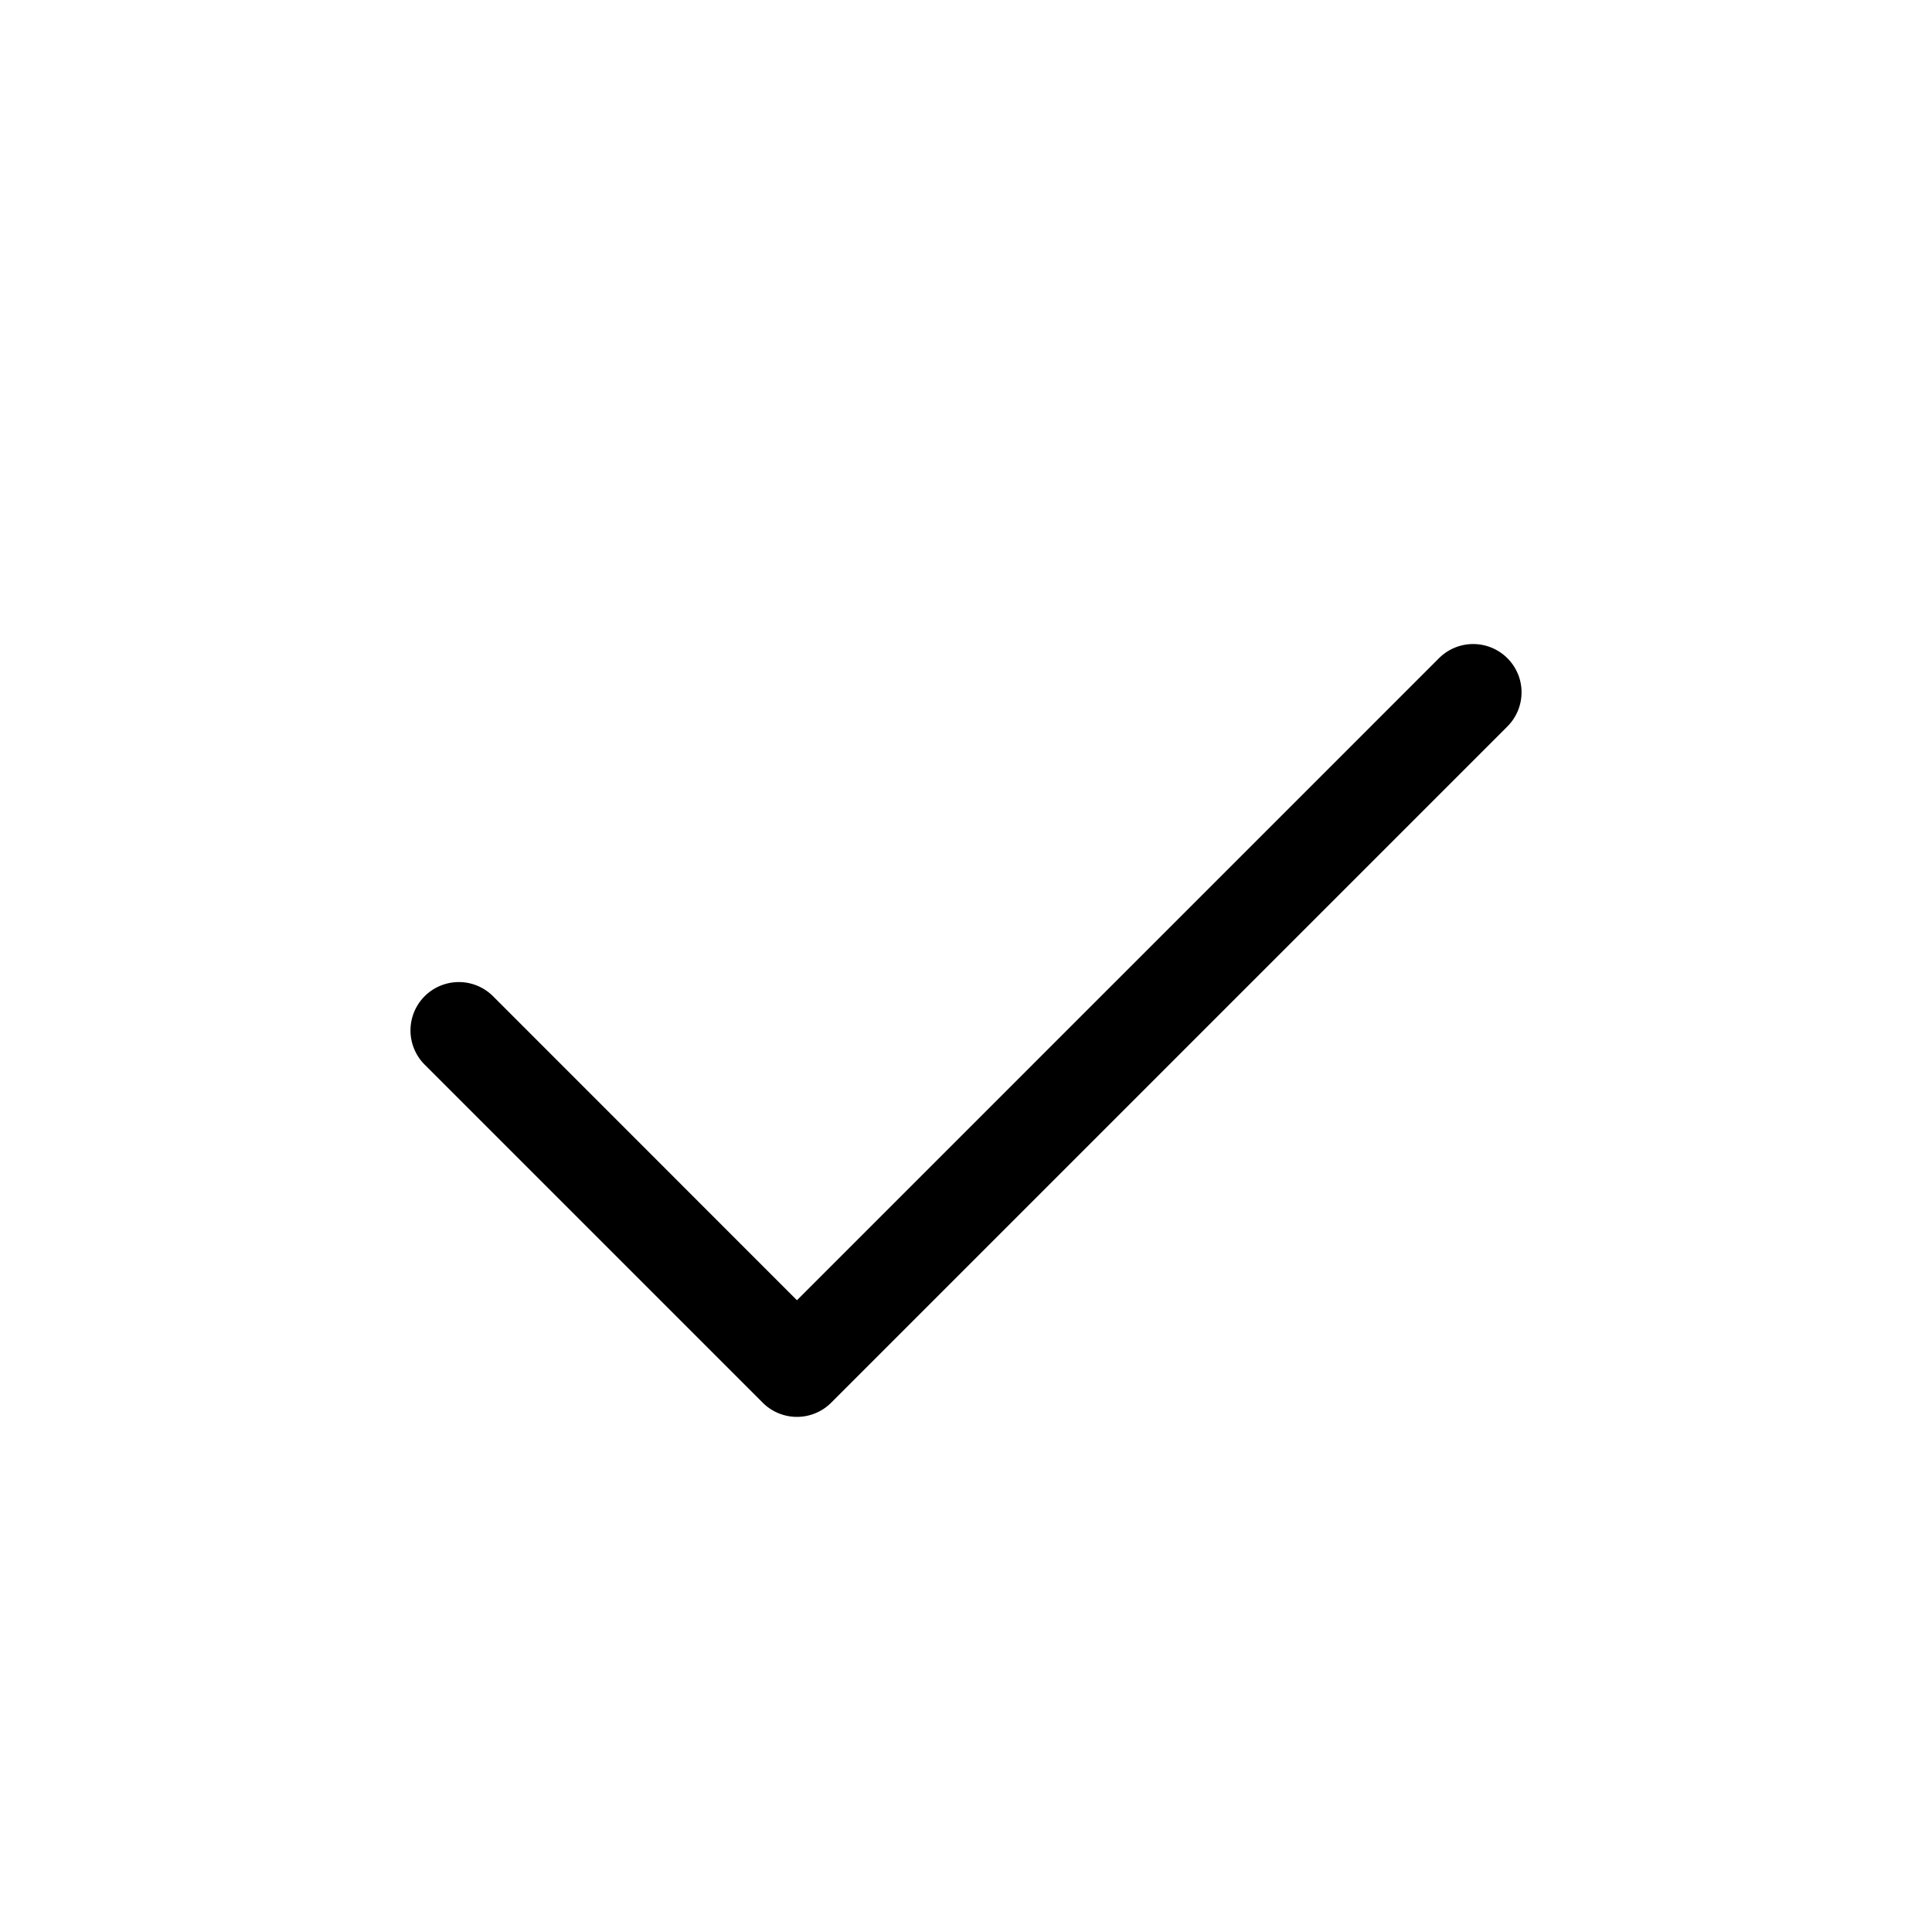 <svg width="20" height="20" viewBox="0 0 20 20" fill="none" xmlns="http://www.w3.org/2000/svg"><path d="M15.713 6.976a.501.501 0 00-.817-.162L8.25 13.46l-3.146-3.147a.5.5 0 00-.708.708l3.5 3.5a.501.501 0 00.708 0l7-7a.501.501 0 00.109-.546z" fill="#000"/></svg>
